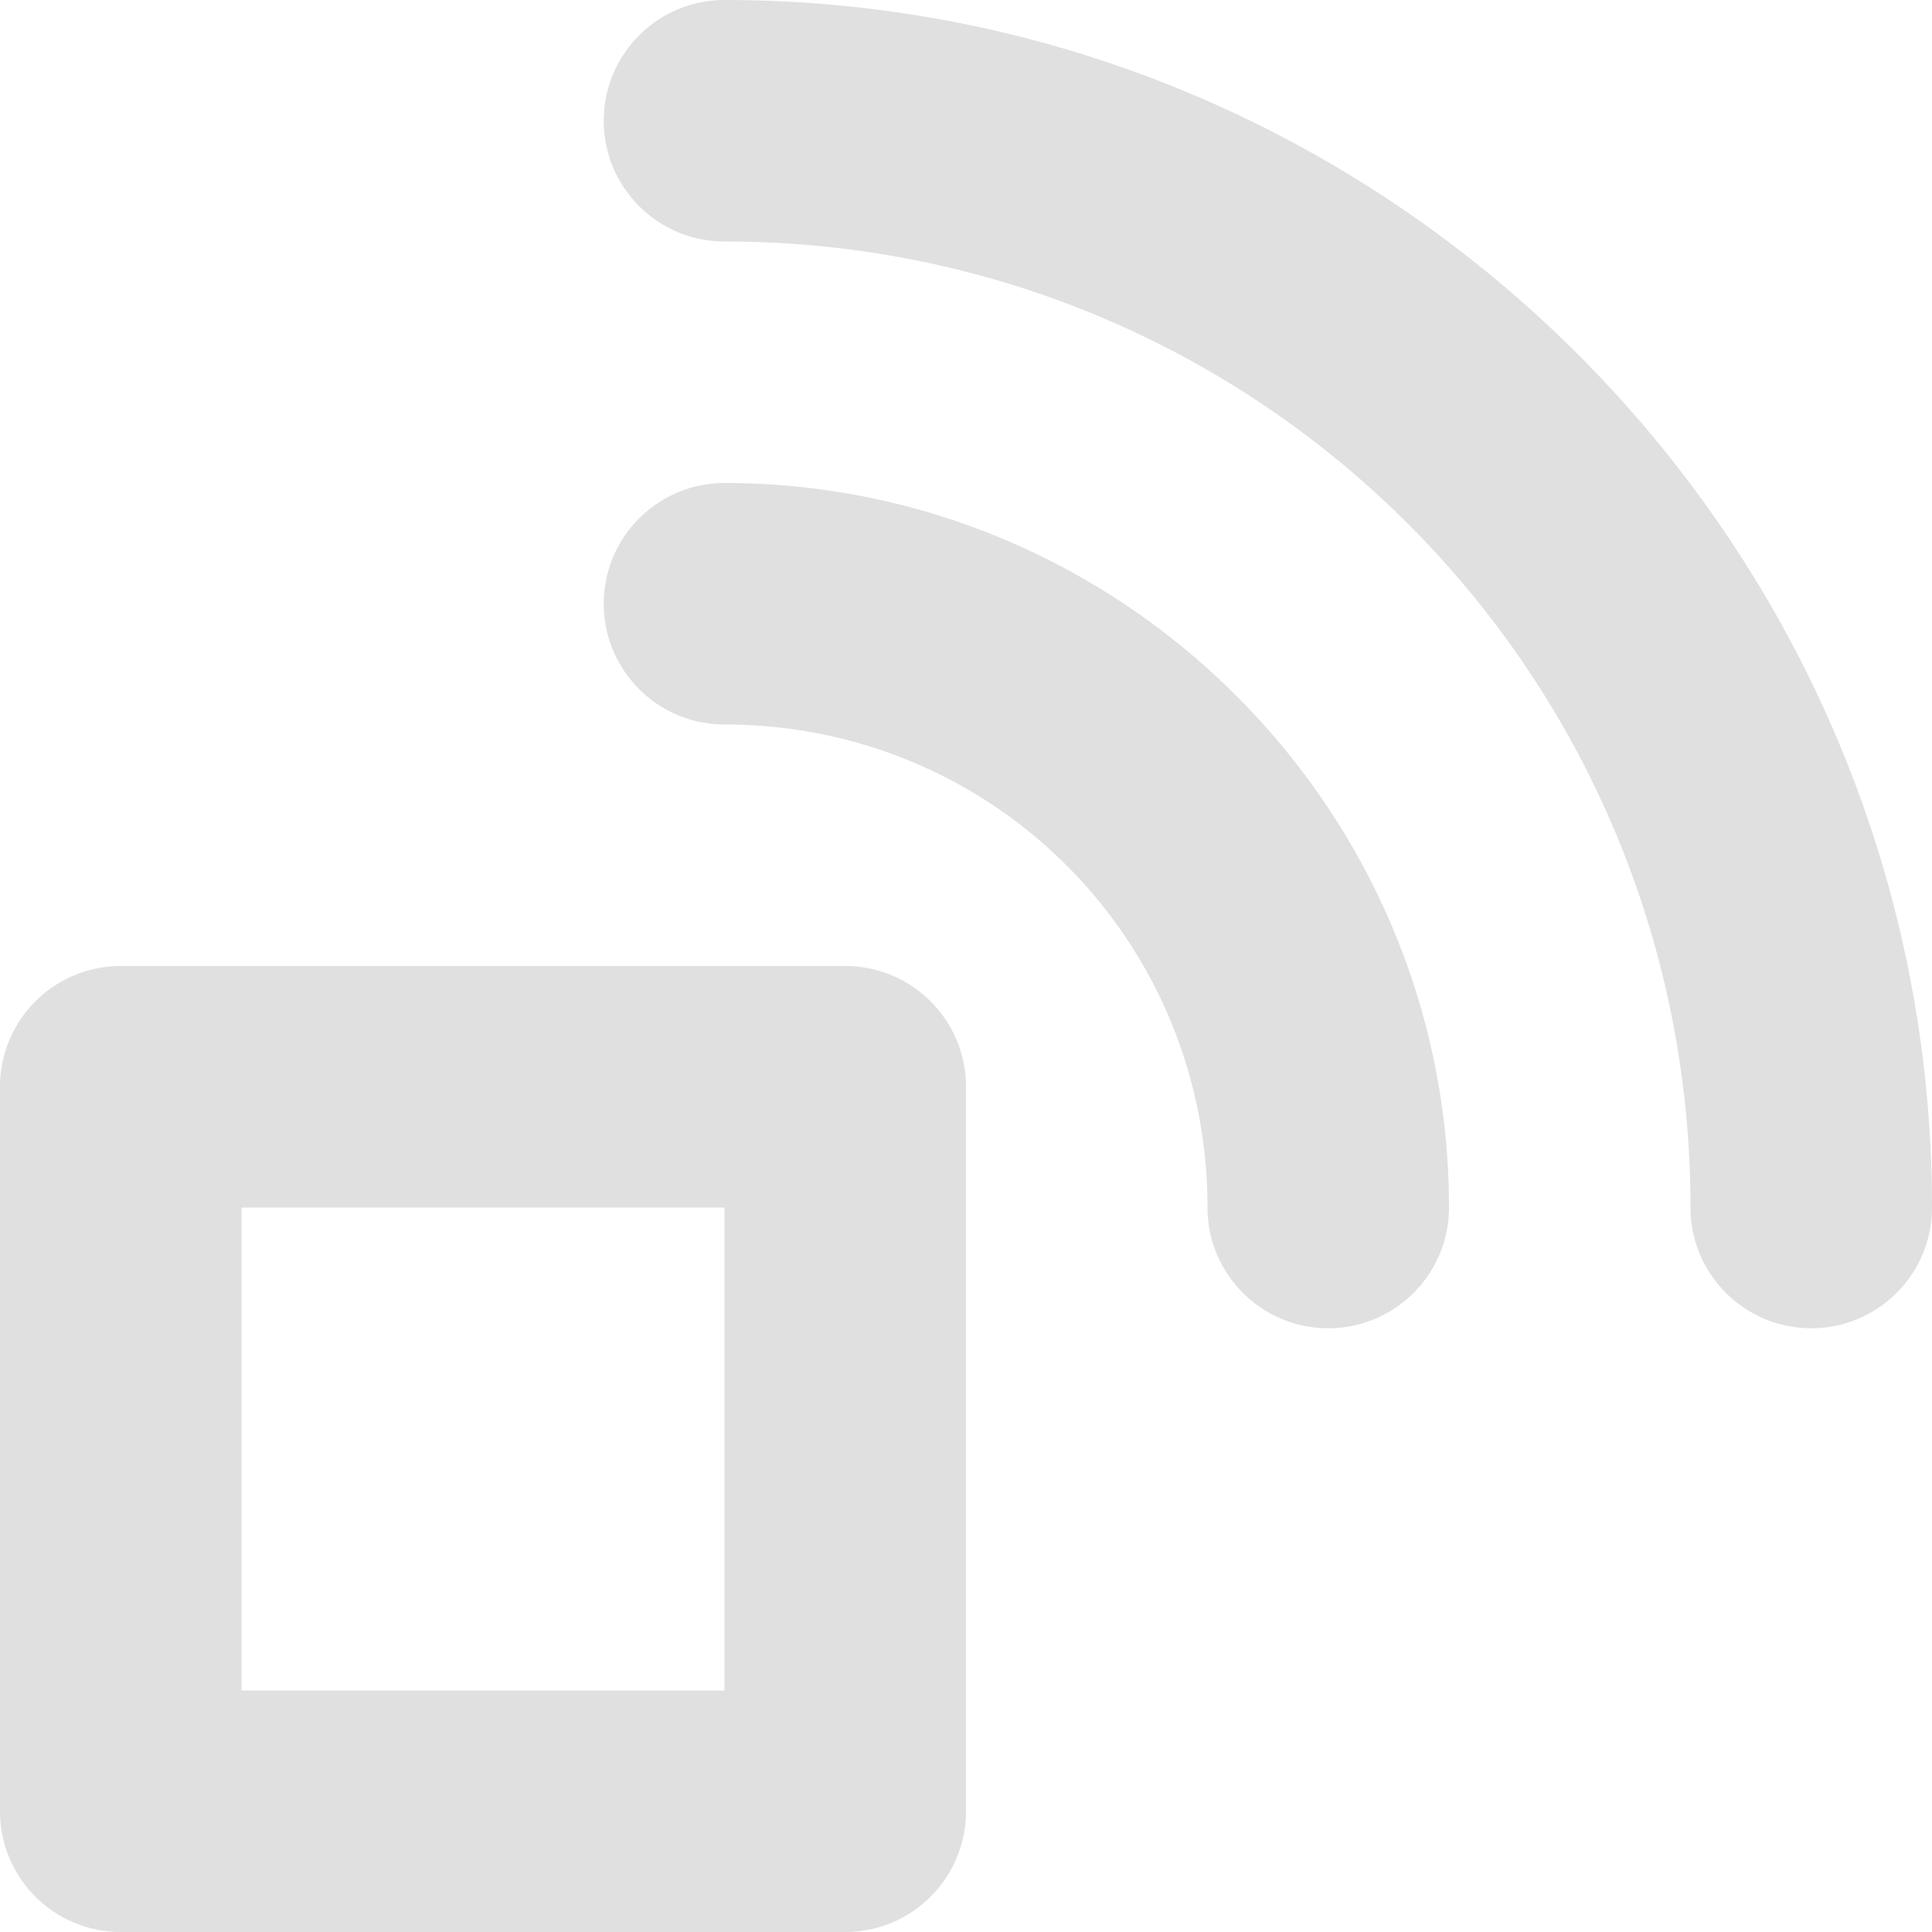 <svg height="16" viewBox="0 0 16 16" width="16" xmlns="http://www.w3.org/2000/svg"><path d="m6 0c-.552 0-1 .448-1 1s.448 1 1 1c4.43 0 8 3.57 8 8 0 .552.448 1 1 1s1-.448 1-1c0-5.511-4.489-10-10-10zm0 4c-.552 0-1 .448-1 1s.448 1 1 1c2.221 0 4 1.779 4 4 0 .552.448 1 1 1s1-.448 1-1c0-3.302-2.698-6-6-6zm-5 4a1 1 0 0 0 -1 1v6a1 1 0 0 0 1 1h6a1 1 0 0 0 1-1v-6a1 1 0 0 0 -1-1zm1 2h4v4h-4z" fill="#e0e0e0"/></svg>